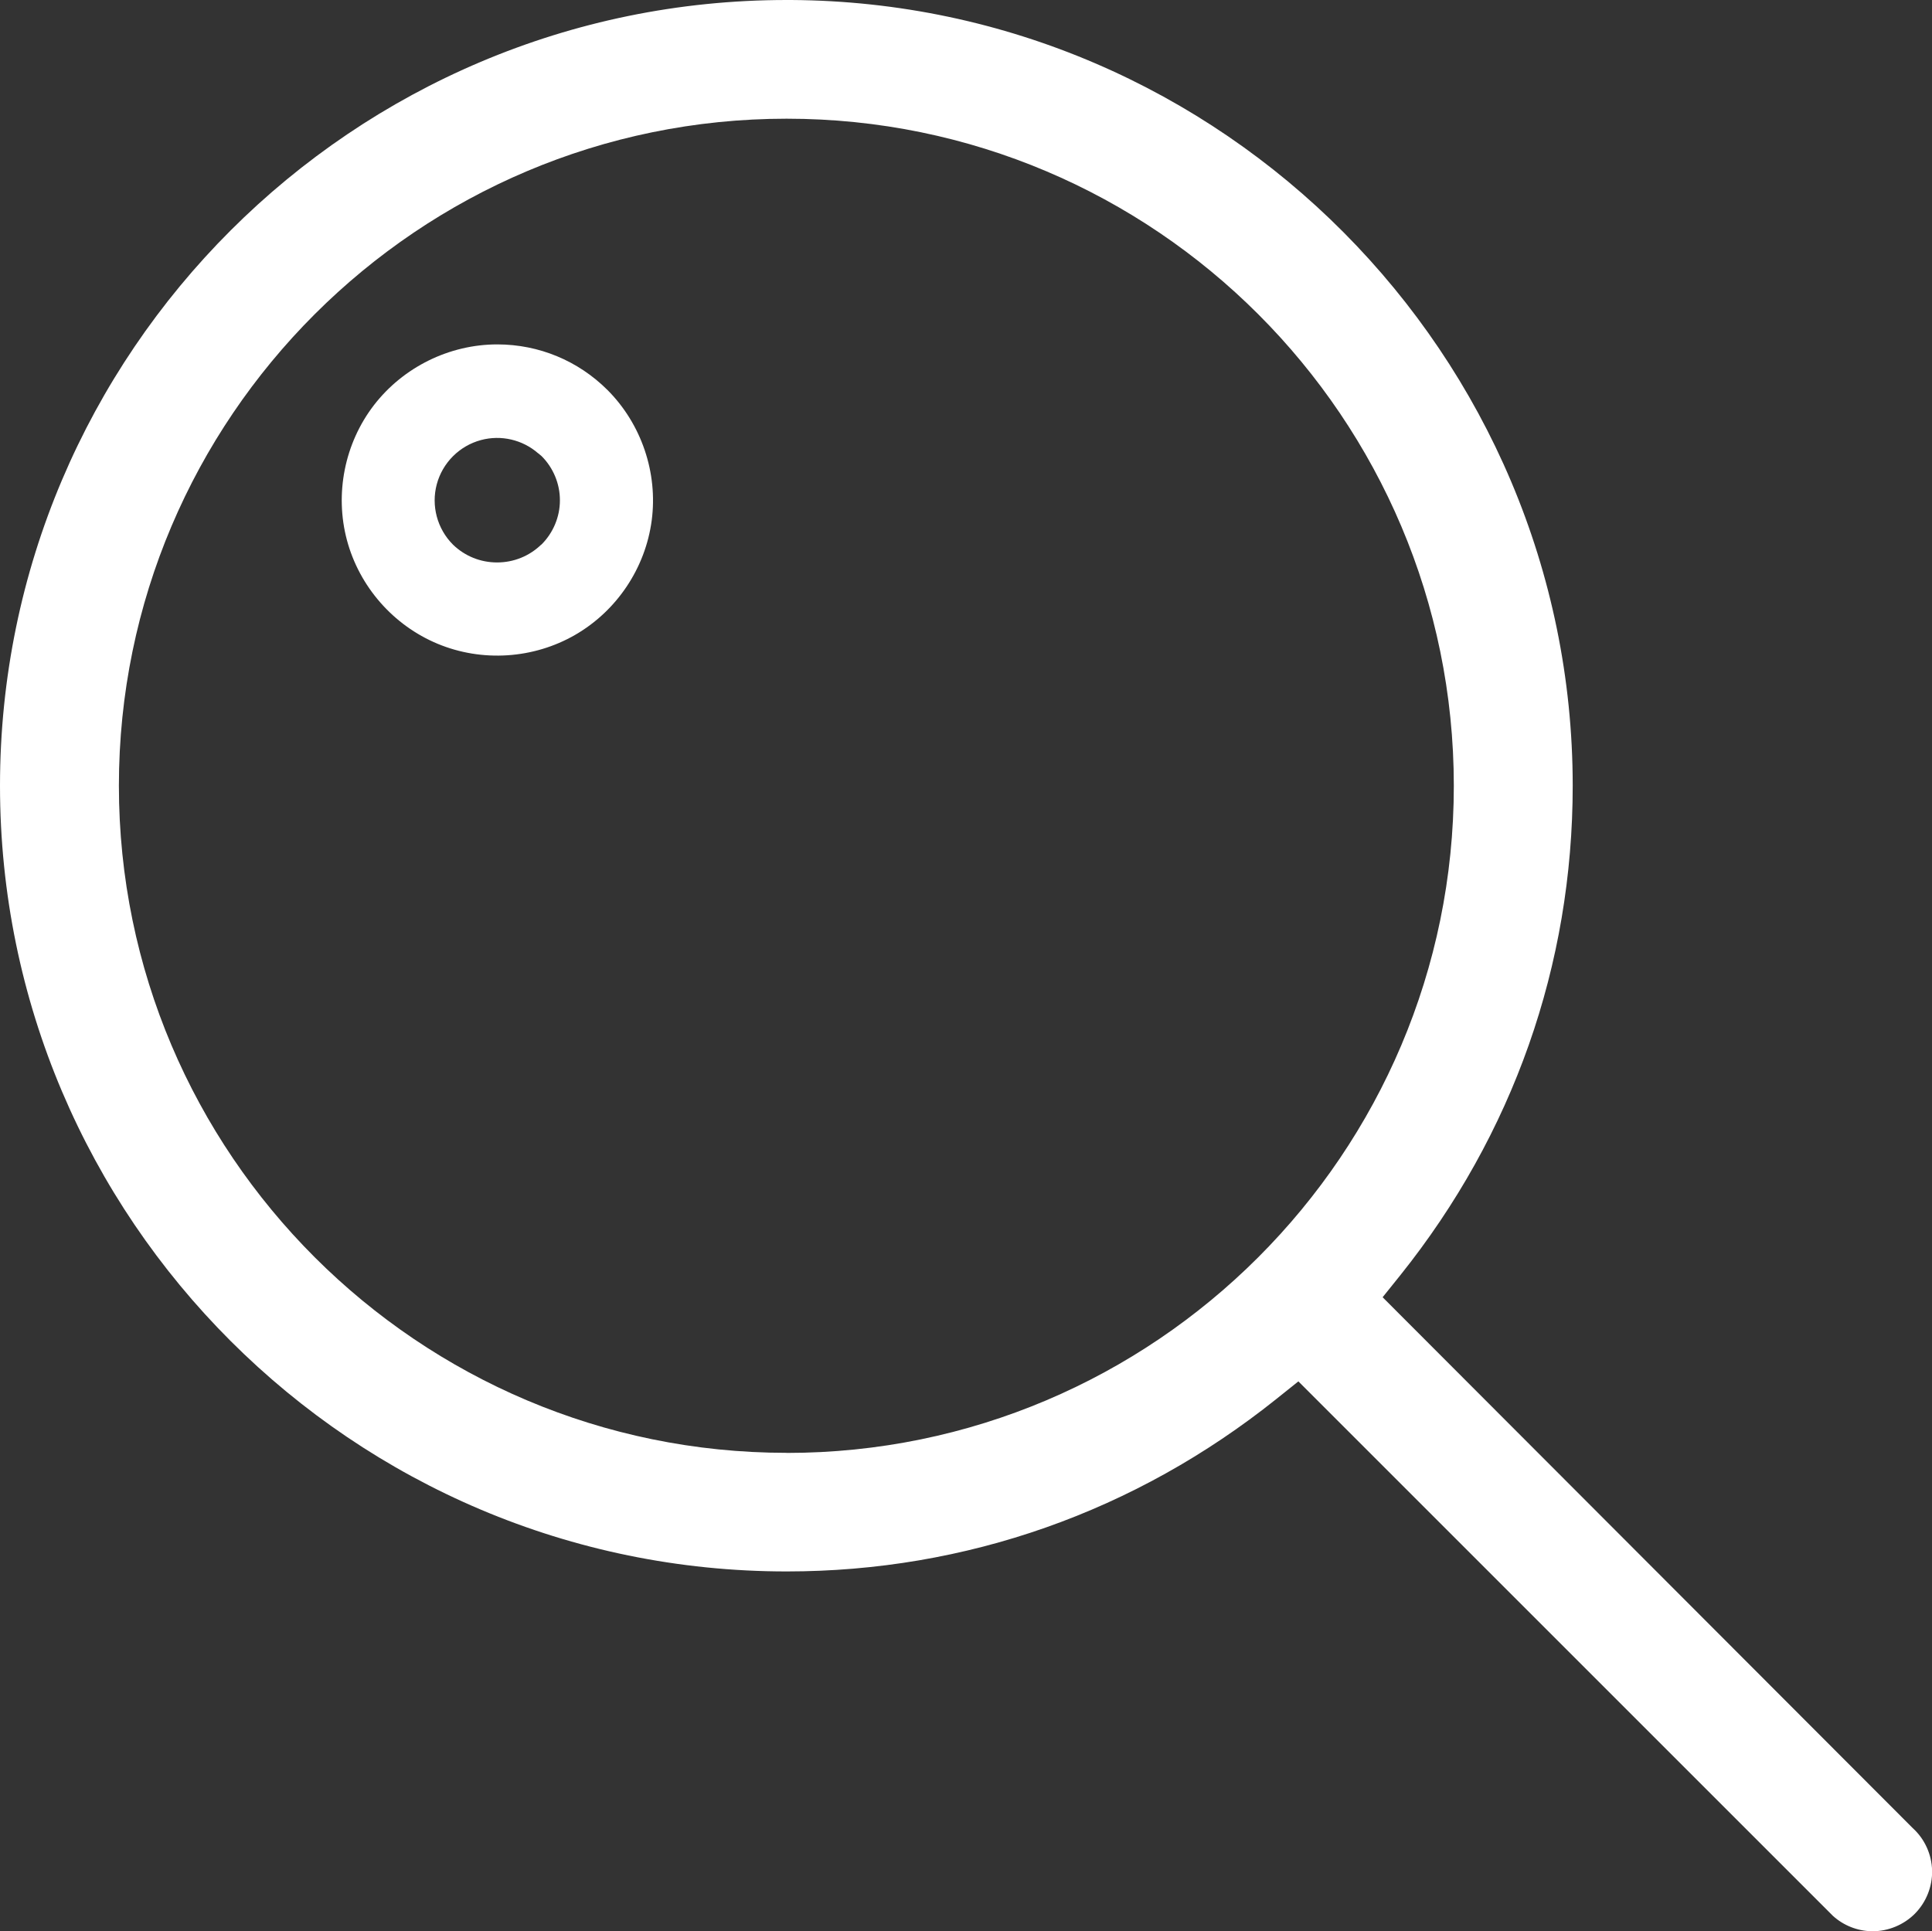 <svg id="a" xmlns="http://www.w3.org/2000/svg" viewBox="0 0 214.66 214.6" fill="#ffffff"><rect x="0" y="0" width="214.66" height="214.6" fill="#333333" stroke="none"/><path d="M212.52,203.14l-.05-.05-58.85-58.94,1.96-2.44c12.54-15.67,19.16-34.48,19.16-54.41C174.73,39.44,135.78,.28,87.91,0h-.51C39.21,0,0,39.17,0,87.31s39.21,87.31,87.4,87.31c19.92,0,38.74-6.63,54.41-19.16l2.45-1.96,59.41,59.41c1.17,1.05,2.69,1.66,4.28,1.69h.13c1.73,0,3.44-.71,4.67-1.94,1.26-1.27,1.96-3.02,1.92-4.8-.04-1.79-.82-3.51-2.14-4.71Zm-125.12-41.7c-40.91,0-74.19-33.25-74.19-74.13S46.49,13.19,87.4,13.19s74.13,33.25,74.13,74.13-33.25,74.13-74.13,74.13Z"/><path d="M55.27,38.27h-.01c-5.34,0-10.46,2.53-13.72,6.76-3.25,4.23-4.37,9.84-2.99,15s5.15,9.46,10.08,11.51c4.93,2.05,10.64,1.68,15.27-.99,4.63-2.67,7.81-7.42,8.51-12.72,.7-5.29-1.14-10.71-4.91-14.49-3.27-3.26-7.61-5.06-12.22-5.07Zm4.86,22.25h0c-1.32,1.28-3.06,1.98-4.9,1.98s-3.58-.7-4.9-1.98c-1.76-1.76-2.44-4.33-1.8-6.71,.64-2.39,2.52-4.27,4.91-4.91,2.23-.6,4.62-.04,6.35,1.47h.01s.37,.31,.37,.31c1.3,1.29,2.05,3.09,2.04,4.93,0,1.84-.76,3.63-2.07,4.92Z"/></svg>